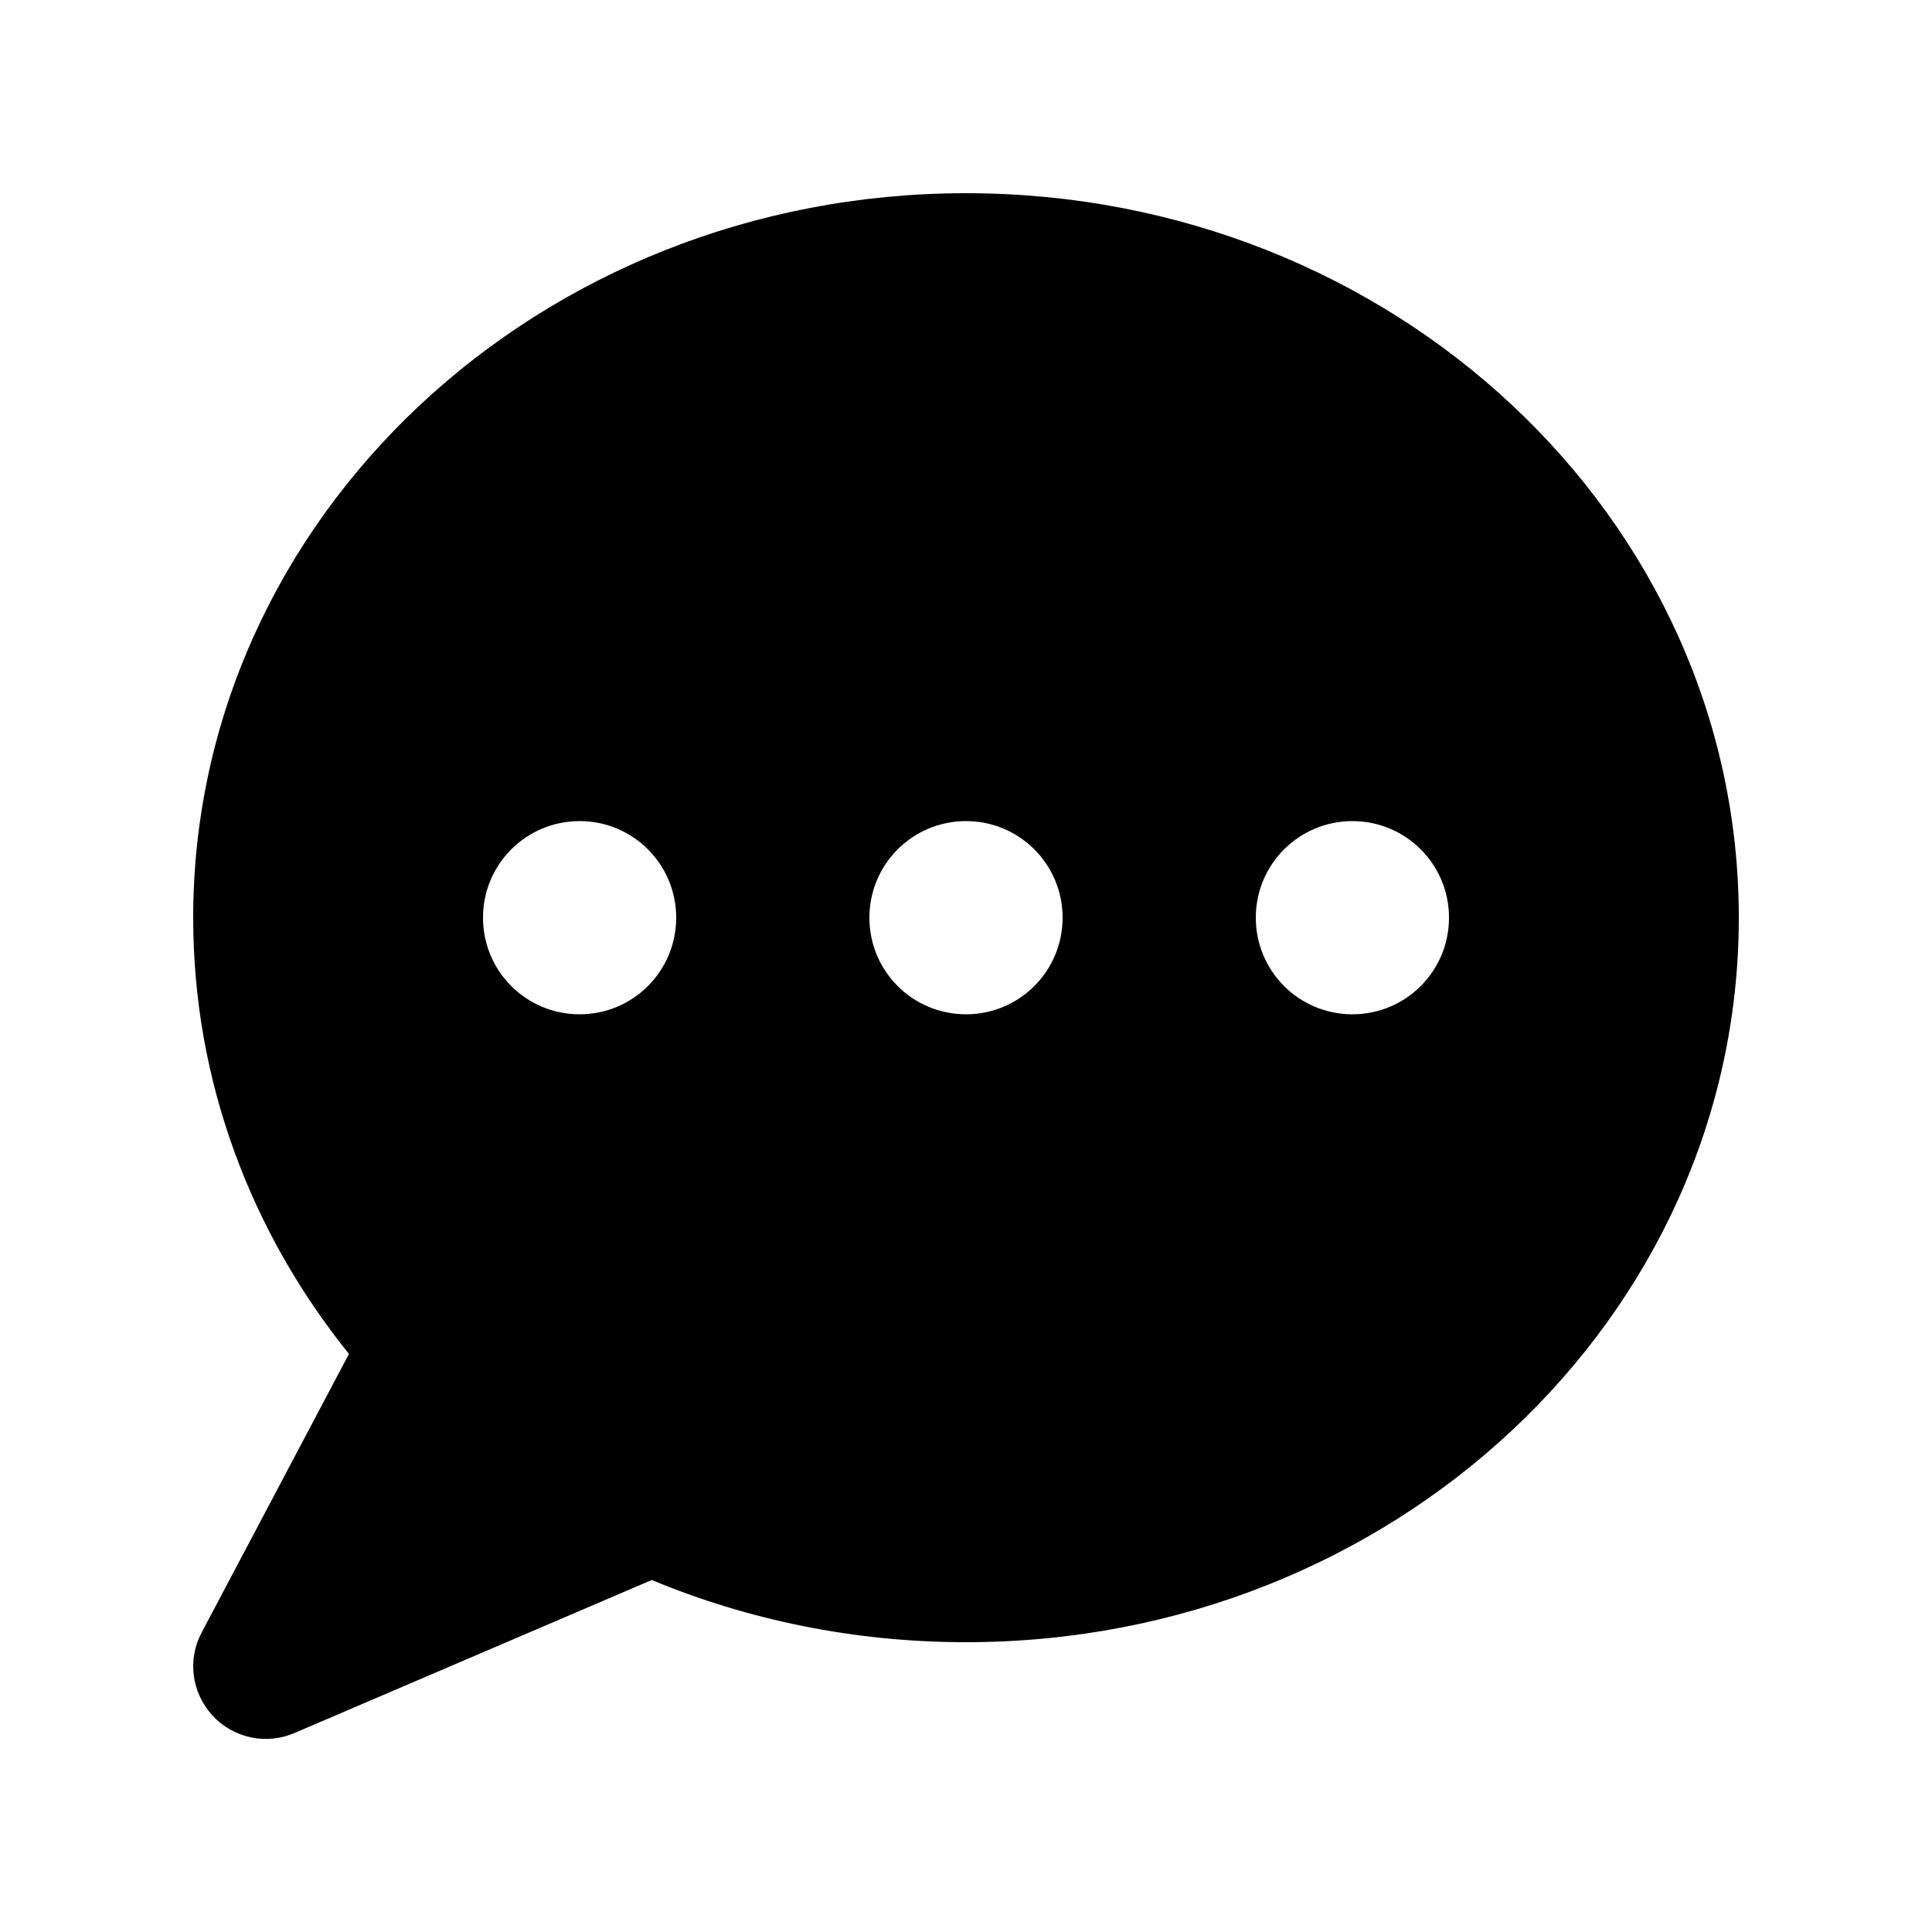 <svg xmlns="http://www.w3.org/2000/svg" viewBox="0 0 640 640"><!--! Font Awesome Pro 7.1.0 by @fontawesome - https://fontawesome.com License - https://fontawesome.com/license (Commercial License) Copyright 2025 Fonticons, Inc. --><path fill="currentColor" d="M320 544C461.4 544 576 436.5 576 304C576 171.5 461.4 64 320 64C178.6 64 64 171.5 64 304C64 358.3 83.2 408.3 115.6 448.5L66.8 540.8C62 549.8 63.5 560.8 70.4 568.3C77.3 575.8 88.2 578.1 97.5 574.1L215.9 523.4C247.7 536.6 282.9 544 320 544zM192 272C209.7 272 224 286.3 224 304C224 321.7 209.7 336 192 336C174.3 336 160 321.7 160 304C160 286.3 174.3 272 192 272zM320 272C337.7 272 352 286.3 352 304C352 321.7 337.7 336 320 336C302.3 336 288 321.7 288 304C288 286.3 302.3 272 320 272zM416 304C416 286.3 430.3 272 448 272C465.7 272 480 286.3 480 304C480 321.7 465.7 336 448 336C430.3 336 416 321.7 416 304z"/></svg>